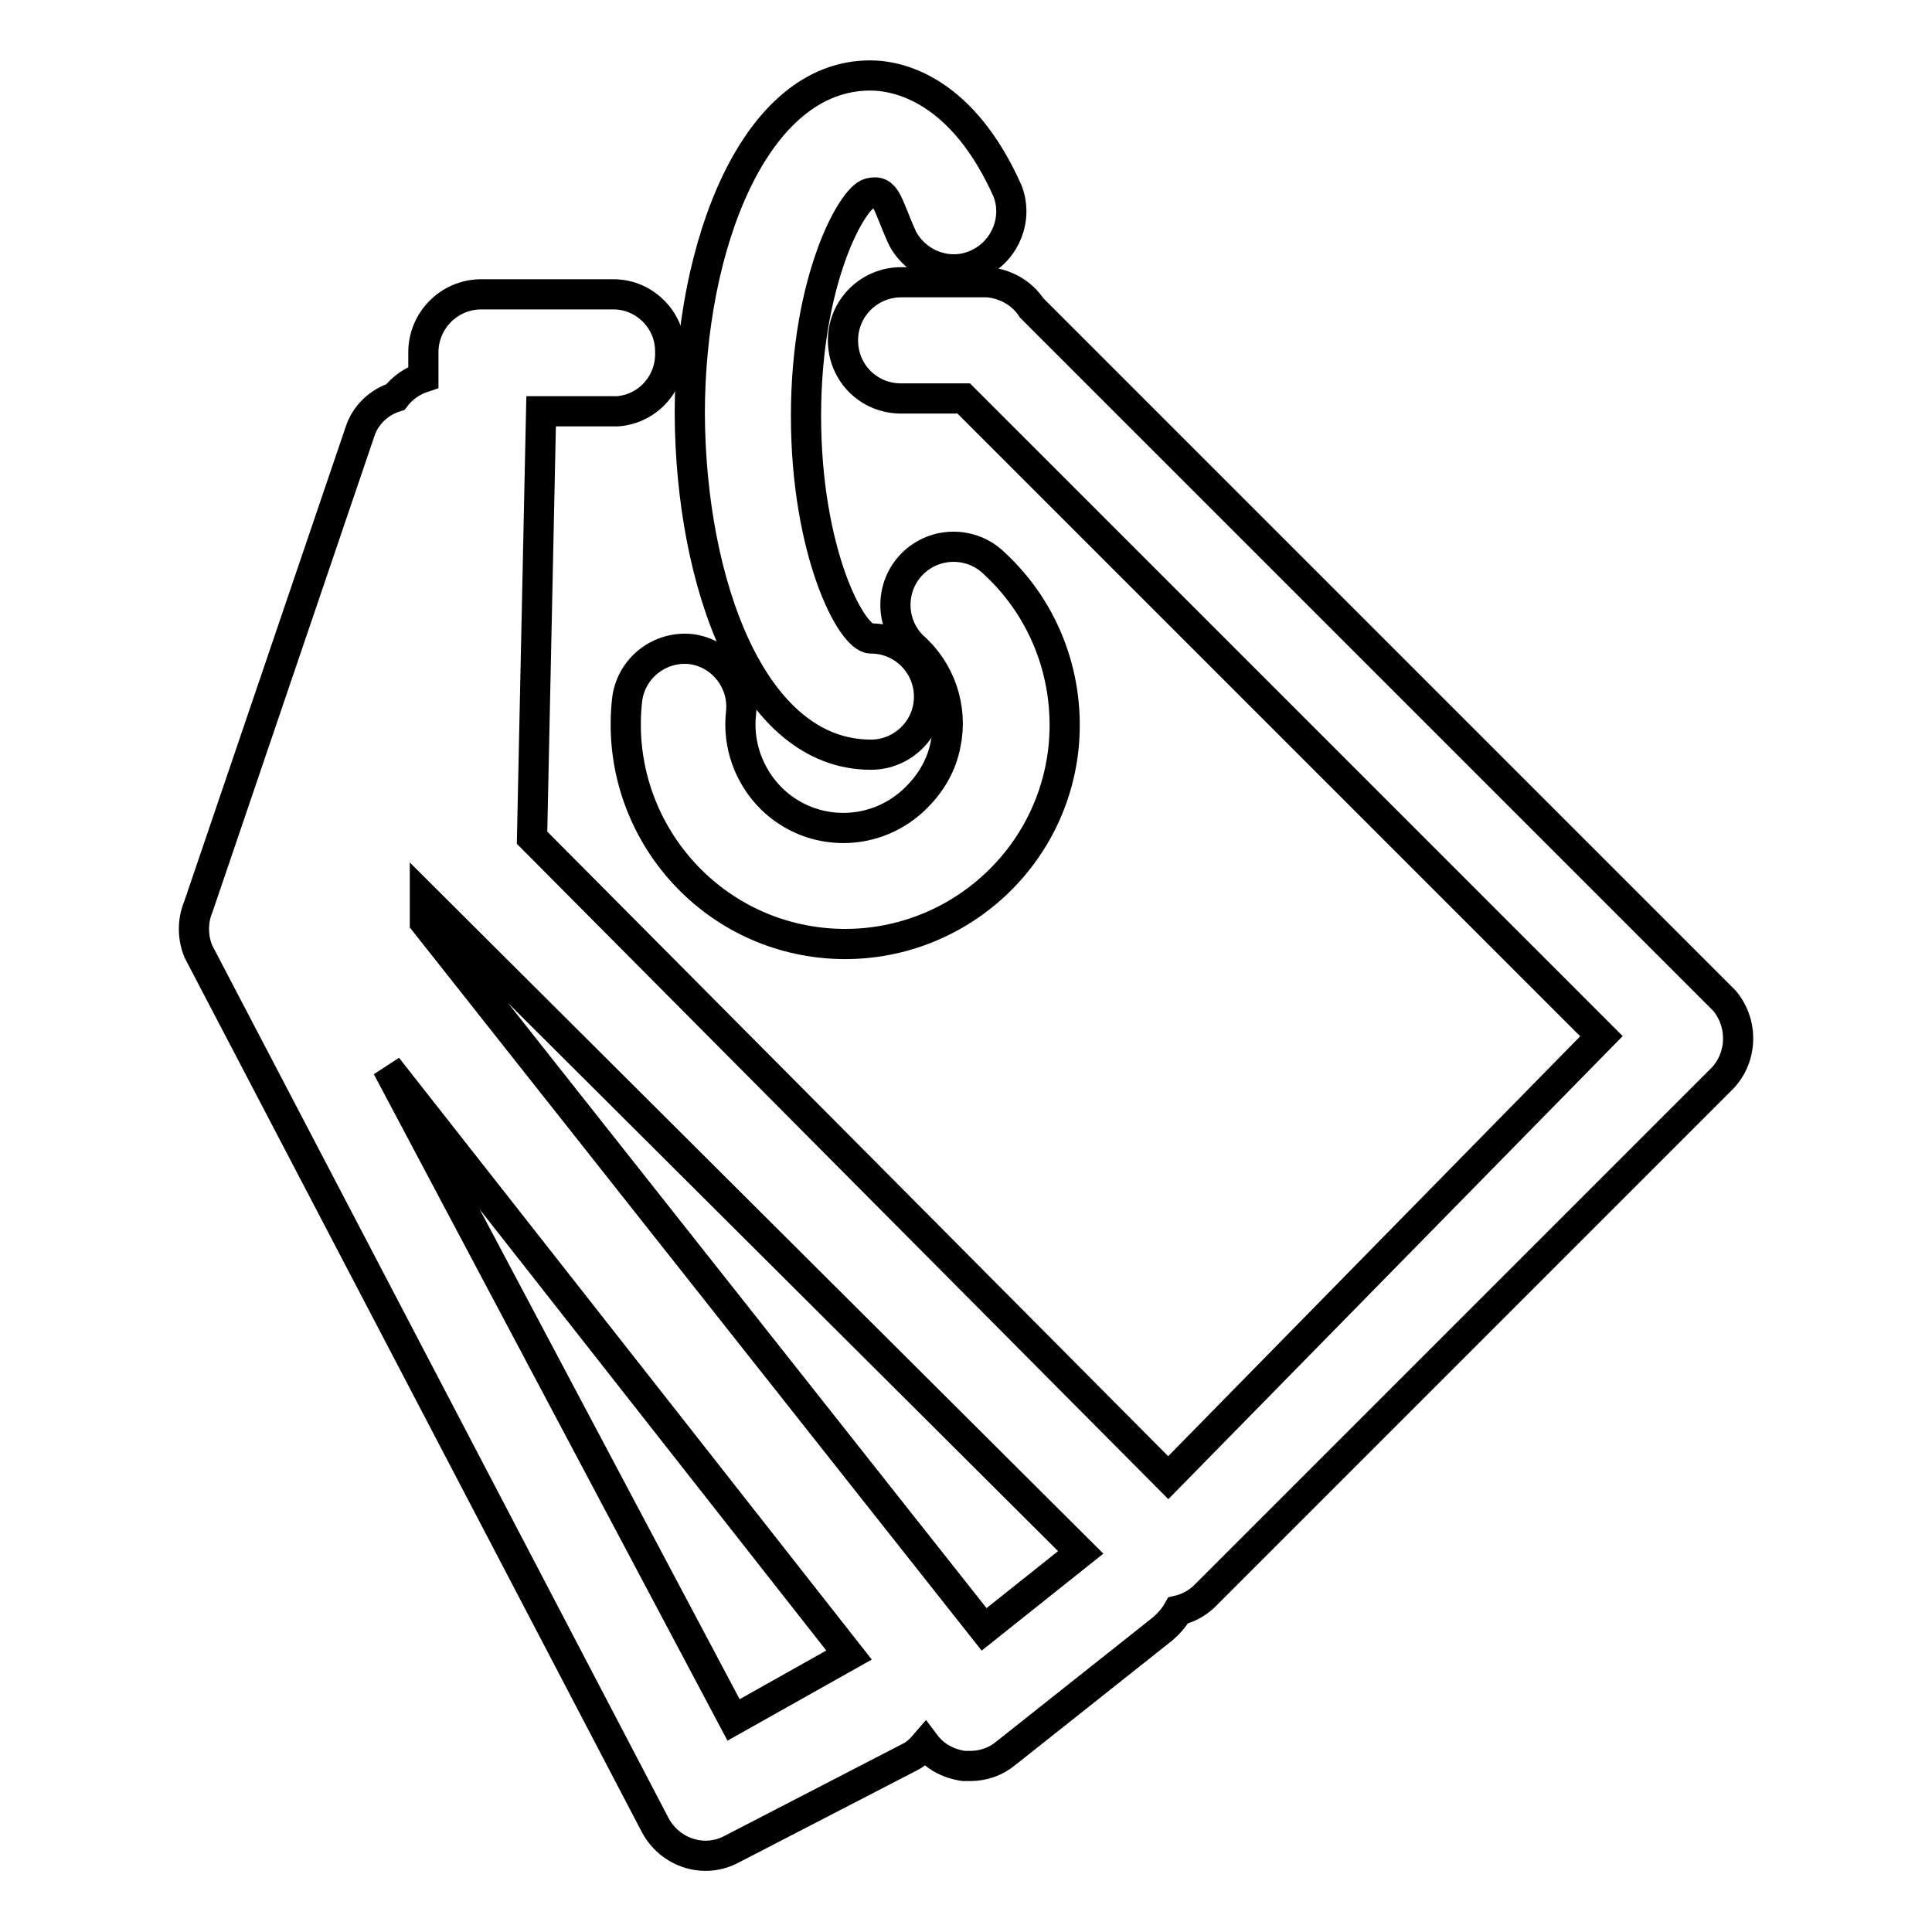 <?xml version="1.0" encoding="utf-8"?>
<!-- Svg Vector Icons : http://www.onlinewebfonts.com/icon -->
<!DOCTYPE svg PUBLIC "-//W3C//DTD SVG 1.1//EN" "http://www.w3.org/Graphics/SVG/1.1/DTD/svg11.dtd">
<svg version="1.1" xmlns="http://www.w3.org/2000/svg" xmlns:xlink="http://www.w3.org/1999/xlink" x="0px" y="0px" viewBox="0 0 256 256" enable-background="new 0 0 256 256" xml:space="preserve">
<g> <path stroke-width="4" fill-opacity="0" stroke="#000000"  d="M228.5,132.6l-91.8-91.8c-1.3-2-3.5-3.2-5.8-3.4h-11.5c-4.2,0-7.7,3.4-7.7,7.7s3.4,7.7,7.7,7.7h8.3 l84.5,84.5l-57.4,58.5L70.5,111l1.2-56.5h10.1c4.1-0.3,7.2-3.8,7-8c0-4.1-3.4-7.5-7.5-7.5c-0.1,0-0.2,0-0.3,0H63.6 c-4.1,0.1-7.4,3.4-7.5,7.5v3.5c-1.5,0.5-2.8,1.4-3.7,2.6c-2.2,0.7-4,2.4-4.7,4.6l-21.4,62.9c-0.8,1.9-0.8,4.1,0,6l60.5,115.7 c1.3,2.5,3.9,4.1,6.7,4.1c1.2,0,2.4-0.3,3.5-0.9l23.6-12.2c0.8-0.4,1.4-1,2-1.7c1.2,1.6,3,2.6,5.1,2.9h0.9c1.7,0,3.4-0.6,4.7-1.7 l20.8-16.5c0.8-0.7,1.5-1.5,2-2.4c1.3-0.3,2.4-0.9,3.4-1.8l68.4-68.4C230.9,140.4,231.1,135.7,228.5,132.6L228.5,132.6z  M97.2,227.9l-45.9-86.5l61.2,77.9L97.2,227.9z M130.4,215.9l-74.1-93.7v-3.1l86.9,86.6L130.4,215.9z"/> <path stroke-width="4" fill-opacity="0" stroke="#000000"  d="M125.3,98.6c-0.5,2.7-1.9,5.1-3.8,7c-5.3,5.4-13.9,5.5-19.3,0.2c-3-3-4.5-7.2-4-11.4 c0.4-4.2-2.6-7.9-6.7-8.4c-4.2-0.4-7.9,2.6-8.4,6.7c-1.8,16,9.7,30.4,25.6,32.2c16,1.8,30.4-9.7,32.2-25.6c1-9.2-2.3-18.3-9.1-24.6 c-3-3-7.9-3-10.9,0c-3,3-3,7.9,0,10.9C124.6,88.8,126.3,93.8,125.3,98.6z"/> <path stroke-width="4" fill-opacity="0" stroke="#000000"  d="M115.4,100c4.2,0,7.7-3.4,7.7-7.7l0,0c0-4.2-3.4-7.7-7.7-7.7c-2.6,0-8.6-11.5-8.6-29.5s6.1-28.9,8.4-29.5 c2.3-0.6,2.3,1.4,4.4,6c2,3.7,6.6,5.2,10.3,3.2c3.4-1.8,5-5.9,3.6-9.5c-5.8-13-13.9-15.3-18.2-15.3c-15.3,0-23.9,22.5-23.9,44.8 C91.5,77.2,99.6,100,115.4,100L115.4,100z"/></g>
</svg>